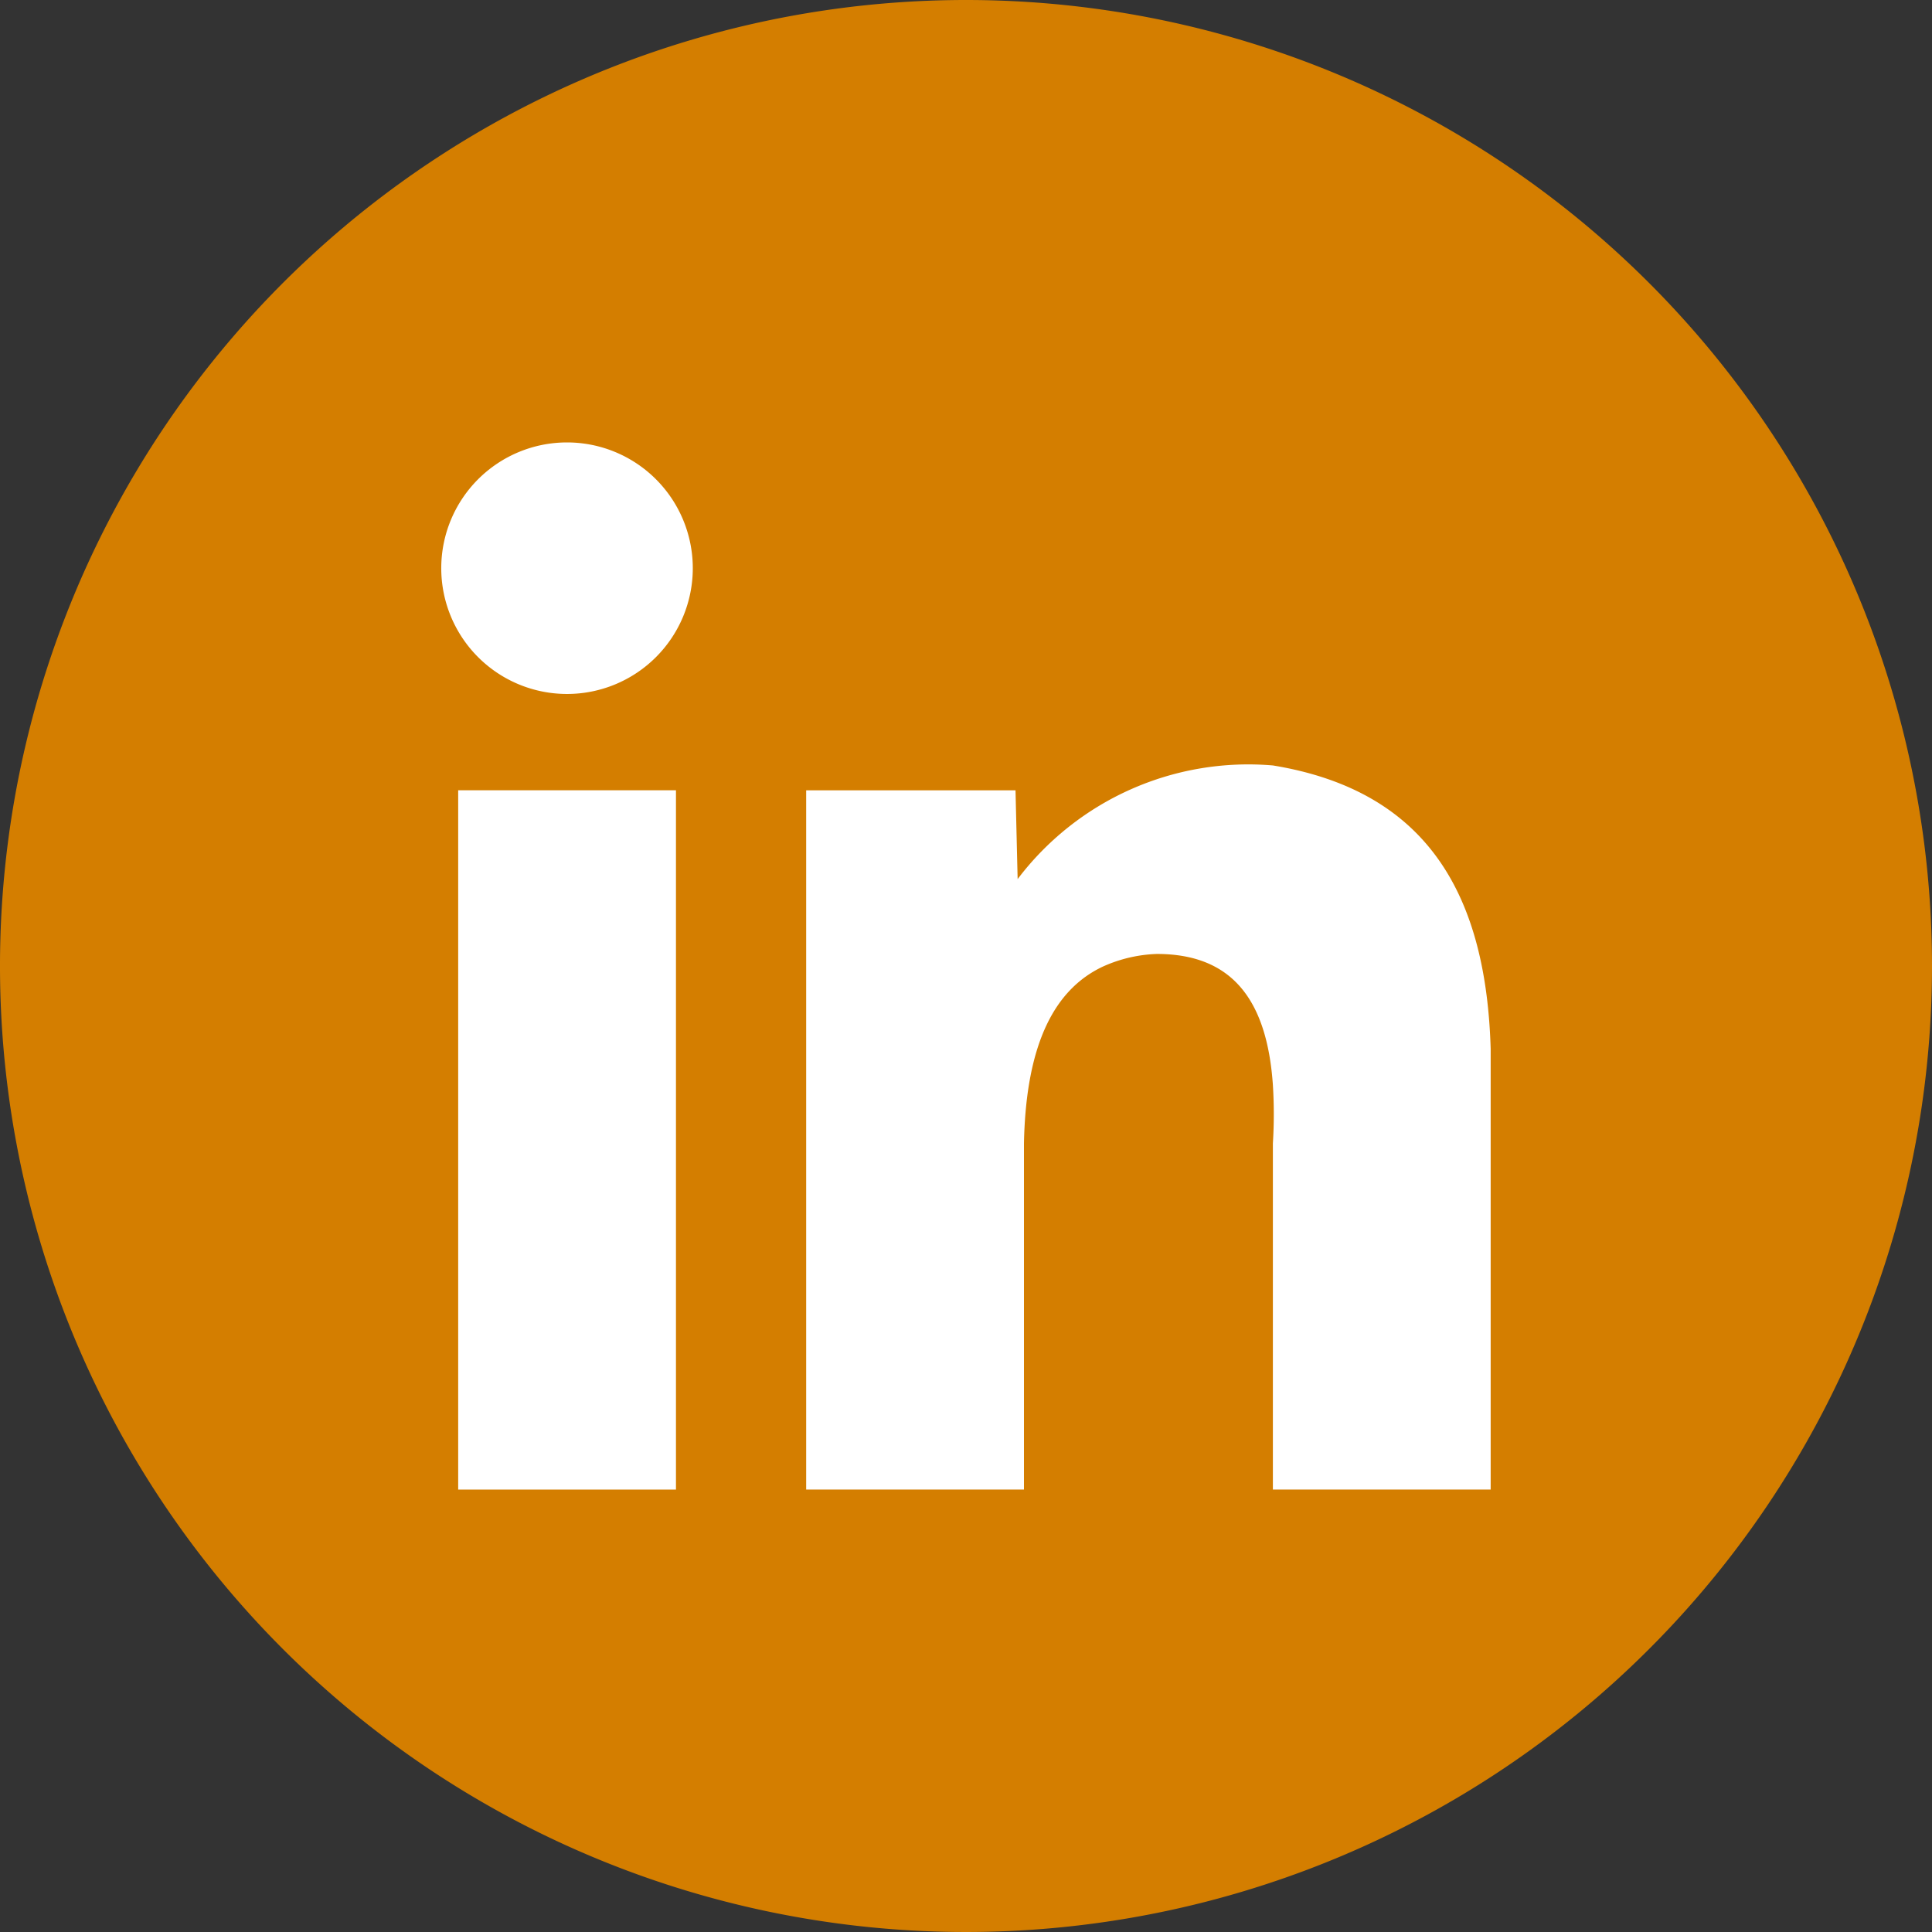 <svg id="Group_1202" data-name="Group 1202" xmlns="http://www.w3.org/2000/svg" xmlns:xlink="http://www.w3.org/1999/xlink" width="51" height="51" viewBox="0 0 51 51">
  <rect x="0" y="0" width="51" height="51" fill="#333333" stroke="none"/>
  <defs>
    <clipPath id="clip-path">
      <rect id="Rectangle_428" data-name="Rectangle 428" width="51" height="51" fill="none"/>
    </clipPath>
  </defs>
  <g id="Group_1201" data-name="Group 1201" clip-path="url(#clip-path)">
    <path id="Path_165" data-name="Path 165" d="M51,25.5A25.5,25.5,0,1,1,25.5,0,25.5,25.5,0,0,1,51,25.5" fill="#d47e00"/>
    <rect id="Rectangle_427" data-name="Rectangle 427" width="5.749" height="18.46" transform="translate(12.095 20.861)" fill="#fff"/>
    <path id="Path_166" data-name="Path 166" d="M324.491,298.121v11.636h-5.749v-9.137a12.4,12.4,0,0,0,0-1.543c-.156-2.254-1.084-3.458-3.063-3.458a3.751,3.751,0,0,0-1.437.339c-1.231.586-2.018,1.976-2.071,4.662v9.137h-5.749V291.3h5.526l.056,2.343a7.637,7.637,0,0,1,6.738-3c4.181.684,5.632,3.547,5.749,7.48" transform="translate(-285.141 -270.437)" fill="#fff"/>
    <path id="Path_167" data-name="Path 167" d="M174.365,171.476a3.32,3.32,0,1,0-3.32,3.32,3.32,3.32,0,0,0,3.32-3.32" transform="translate(-156.077 -156.477)" fill="#fff"/>
  </g>
</svg>

